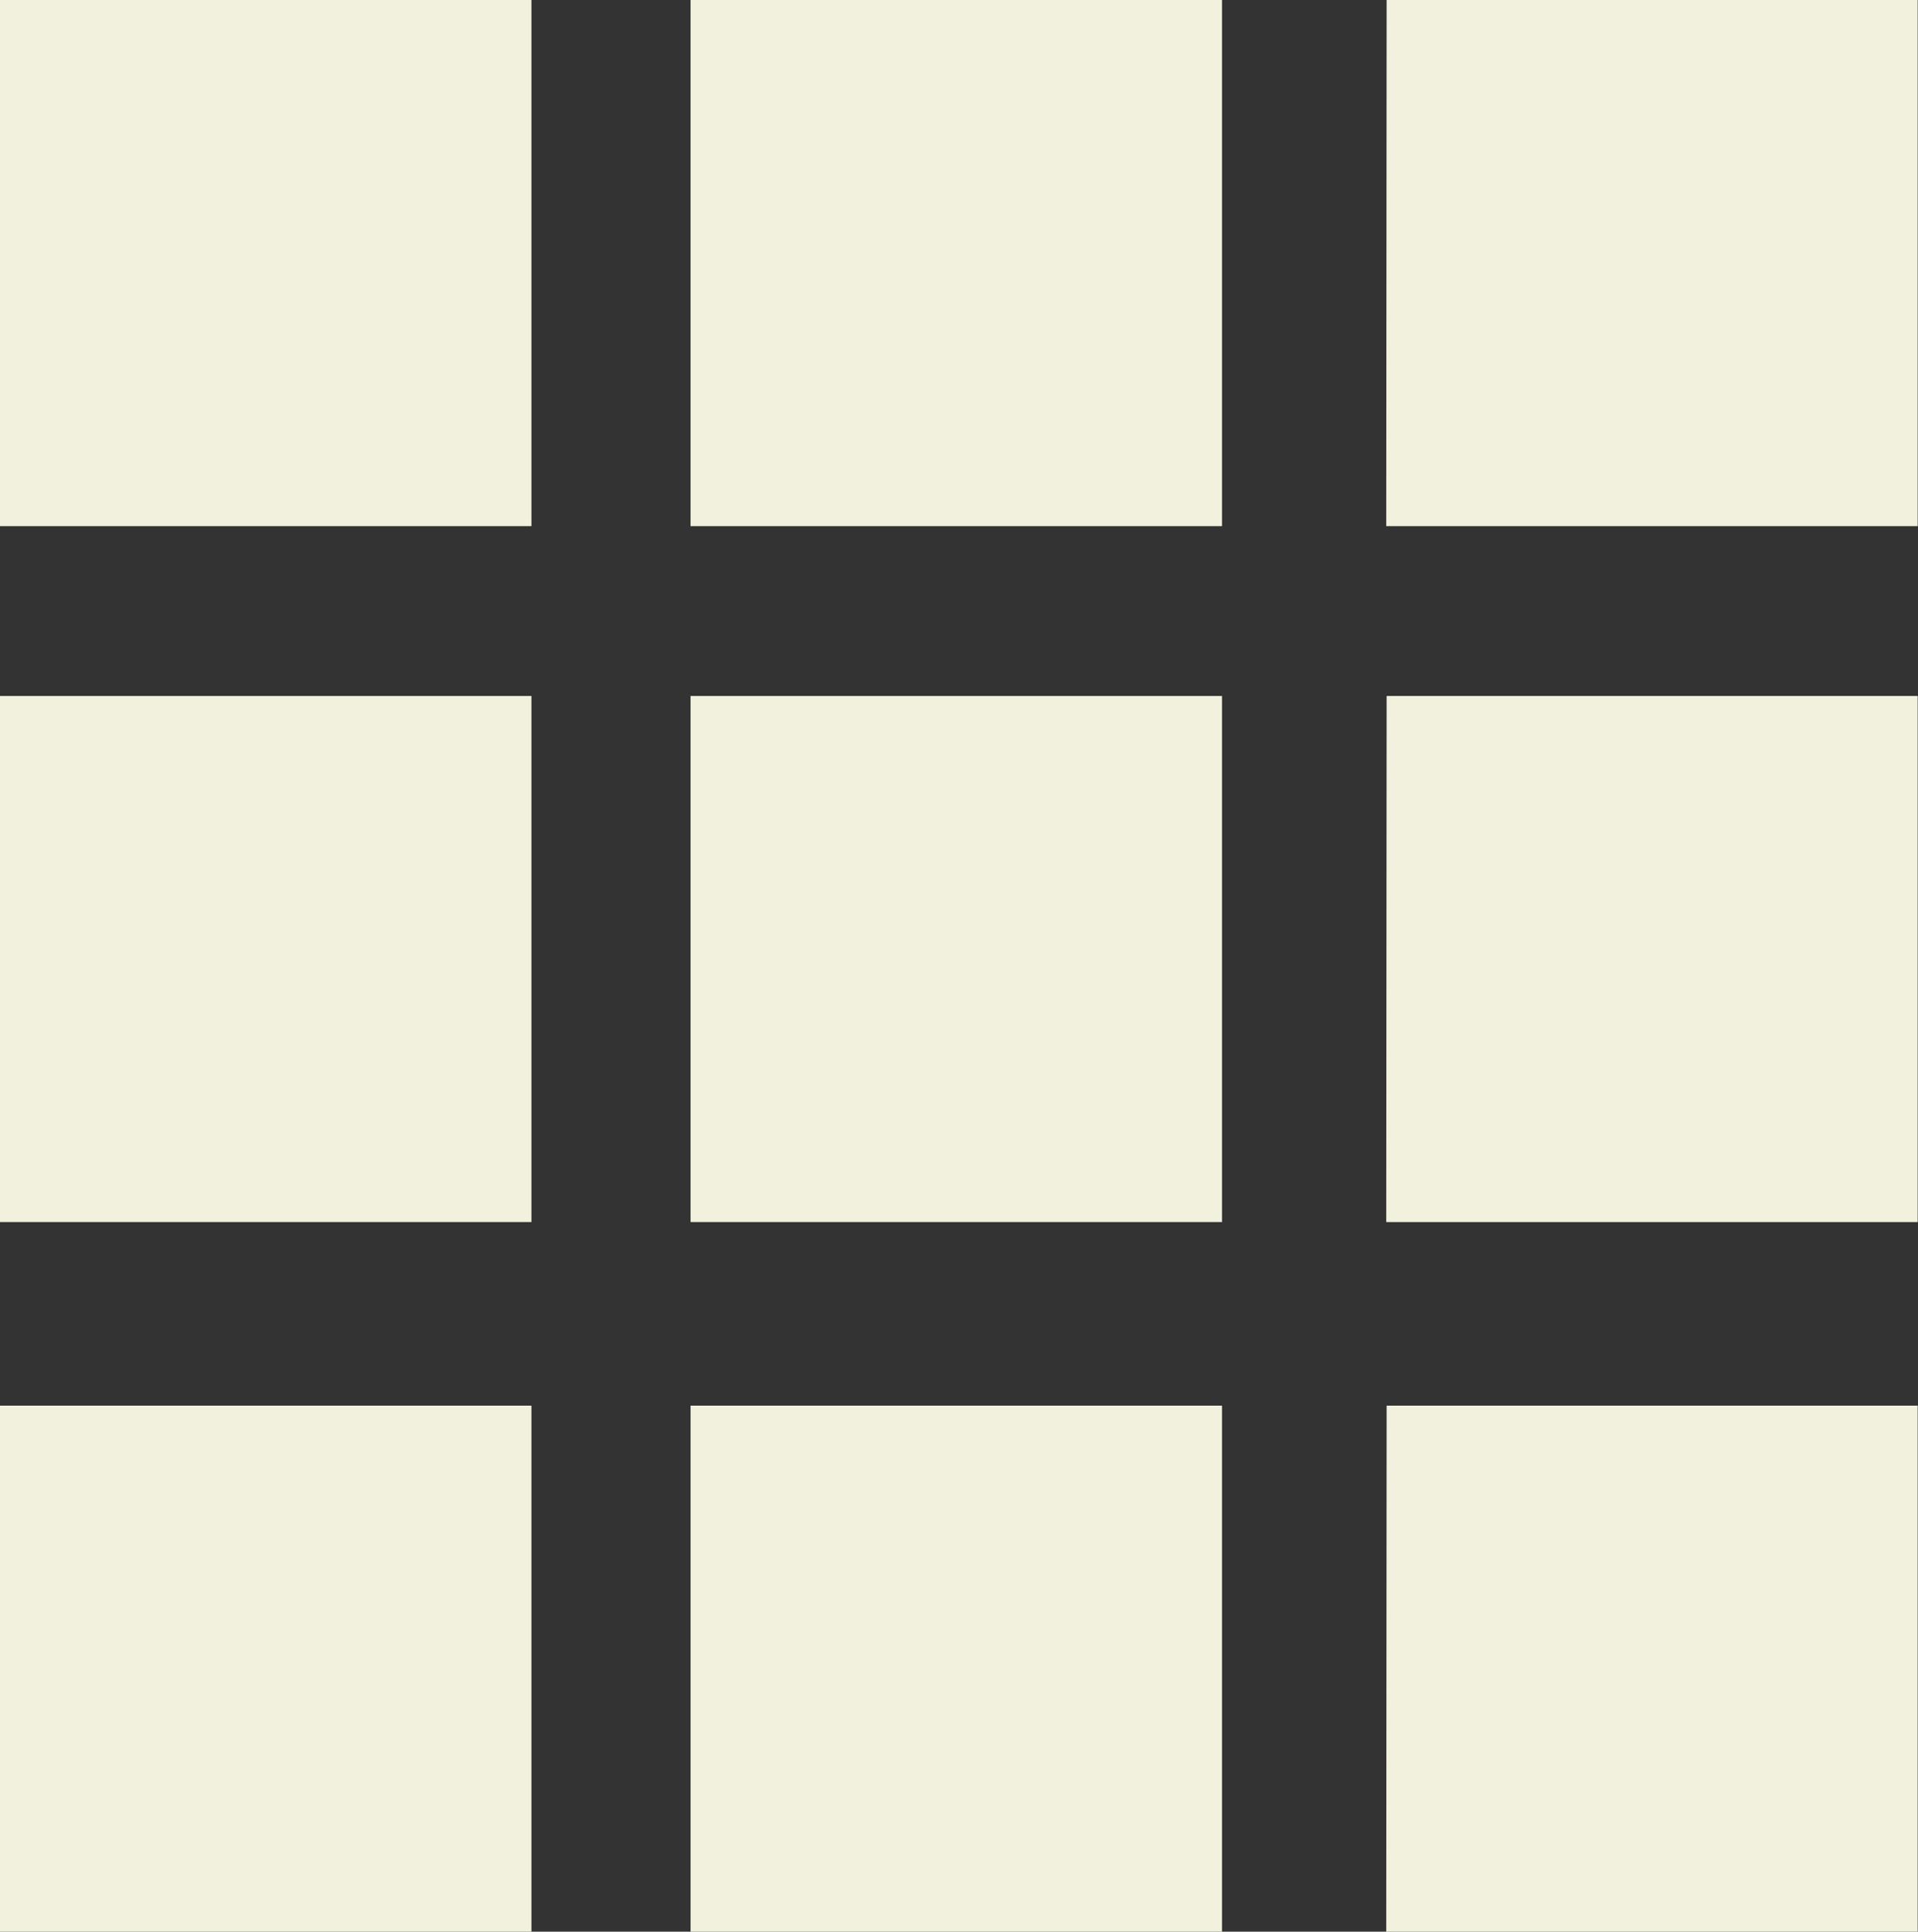 <svg id="Group_1_" data-name="Group (1)" xmlns="http://www.w3.org/2000/svg" width="24" height="24.169" viewBox="0 0 24 24.169">
  <rect x="0" y="0" width="24" height="24.169" fill="#333333" stroke="none"/>
  <path id="Path_3948" data-name="Path 3948" d="M0,0H6.65V6.583H0Z" fill="#f1f1de" fill-rule="evenodd"/>
  <path id="Path_3949" data-name="Path 3949" d="M21.193,0h6.65V6.583h-6.65Z" transform="translate(-12.552)" fill="#f1f1de" fill-rule="evenodd"/>
  <path id="Path_3950" data-name="Path 3950" d="M42.555,0H49.2V6.583h-6.65Z" transform="translate(-25.204)" fill="#f1f1de" fill-rule="evenodd"/>
  <path id="Path_3951" data-name="Path 3951" d="M0,21.359H6.65v6.582H0Z" transform="translate(0 -12.651)" fill="#f1f1de" fill-rule="evenodd"/>
  <path id="Path_3952" data-name="Path 3952" d="M21.193,21.359h6.65v6.582h-6.65Z" transform="translate(-12.552 -12.651)" fill="#f1f1de" fill-rule="evenodd"/>
  <path id="Path_3953" data-name="Path 3953" d="M42.555,21.359H49.2v6.582h-6.65Z" transform="translate(-25.204 -12.651)" fill="#f1f1de" fill-rule="evenodd"/>
  <path id="Path_3954" data-name="Path 3954" d="M0,43.135H6.65v6.582H0Z" transform="translate(0 -25.548)" fill="#f1f1de" fill-rule="evenodd"/>
  <path id="Path_3955" data-name="Path 3955" d="M21.193,43.135h6.65v6.582h-6.65Z" transform="translate(-12.552 -25.548)" fill="#f1f1de" fill-rule="evenodd"/>
  <path id="Path_3956" data-name="Path 3956" d="M42.555,43.135H49.2v6.582h-6.65Z" transform="translate(-25.204 -25.548)" fill="#f1f1de" fill-rule="evenodd"/>
</svg>
